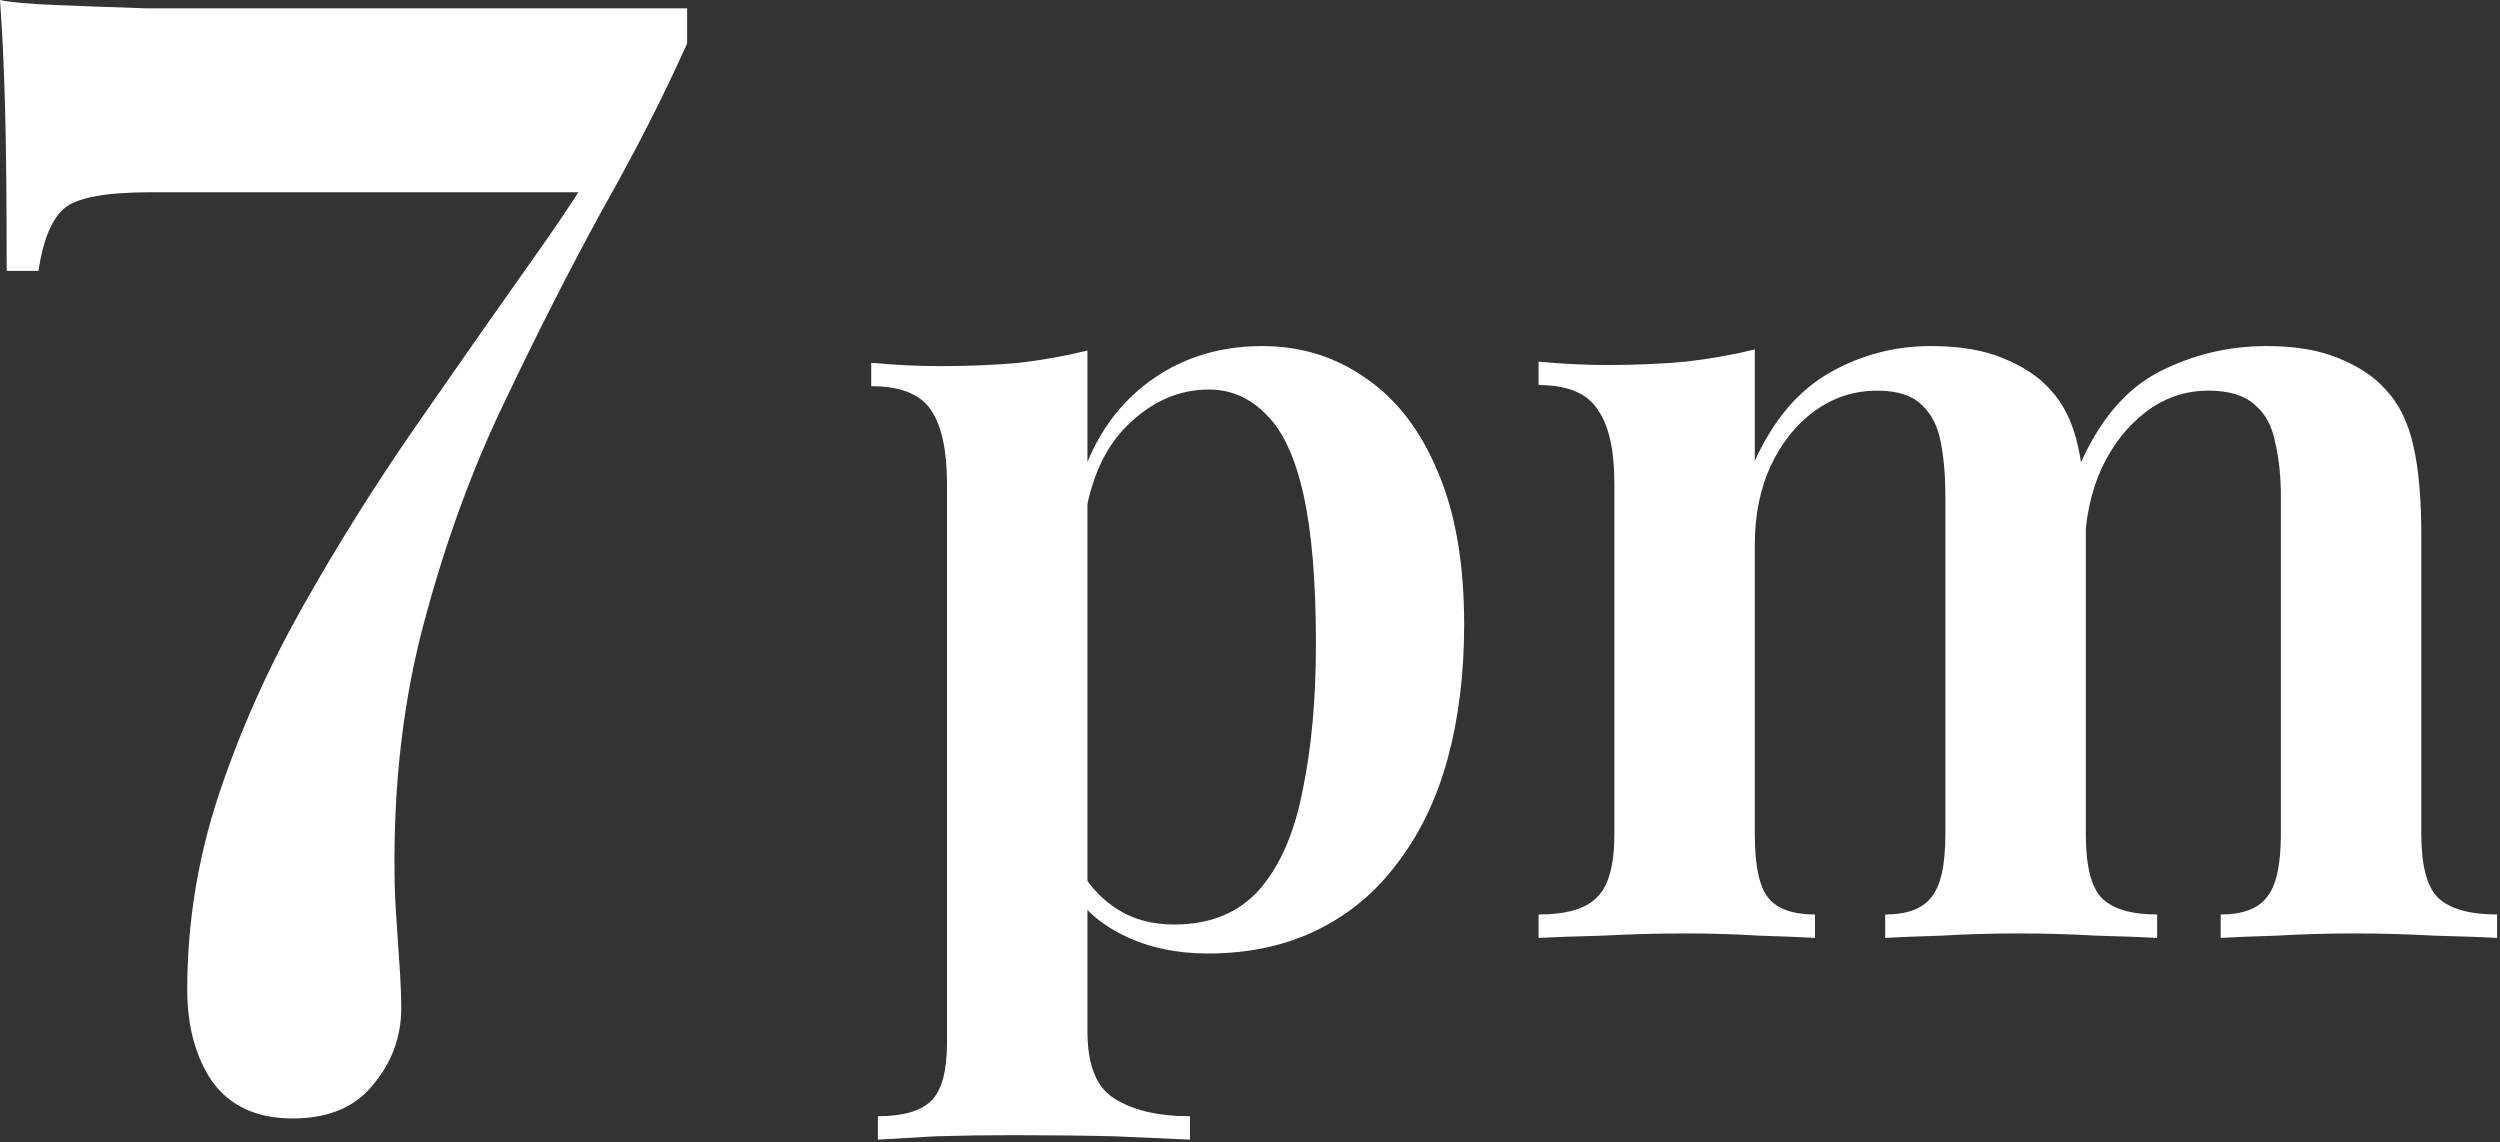 <?xml version="1.0" encoding="UTF-8"?> <svg xmlns="http://www.w3.org/2000/svg" width="499" height="228" viewBox="0 0 499 228" fill="none"><rect x="0" y="0" width="499" height="228" fill="#333333" stroke="none"/><path d="M0 0C2.002 0.445 5.673 0.779 11.012 1.001C16.351 1.224 22.469 1.446 29.365 1.668C36.262 1.668 43.047 1.668 49.721 1.668H137.149V8.676C132.477 19.132 126.804 30.255 120.131 42.046C113.679 53.836 107.228 66.517 100.776 80.087C94.325 93.435 88.986 108.006 84.759 123.801C80.532 139.374 78.53 156.281 78.752 174.523C78.752 176.748 78.864 179.528 79.086 182.865C79.308 186.202 79.531 189.539 79.753 192.876C79.976 196.213 80.087 198.994 80.087 201.219C80.087 207.003 78.196 212.119 74.414 216.569C70.855 221.018 65.516 223.243 58.397 223.243C51.278 223.243 45.939 220.795 42.379 215.901C39.042 211.007 37.374 204.889 37.374 197.548C37.374 184.2 39.487 171.186 43.714 158.506C47.941 145.825 53.503 133.367 60.399 121.132C67.295 108.896 74.748 96.994 82.757 85.426C90.765 73.858 98.552 62.735 106.115 52.057C113.902 41.156 120.575 30.7 126.137 20.689L118.128 38.375H30.033C20.912 38.375 15.127 39.487 12.68 41.712C10.233 43.937 8.565 48.052 7.675 54.059H1.335C1.335 40.044 1.224 29.032 1.001 21.023C0.779 13.014 0.445 6.007 0 0Z" fill="white"></path><path d="M385.408 69.075C391.192 69.075 396.012 69.891 399.868 71.522C403.872 73.154 406.987 75.23 409.212 77.751C411.881 80.569 413.735 84.351 414.773 89.097C415.811 93.695 416.33 99.553 416.33 106.672V166.514C416.33 172.743 417.369 176.97 419.445 179.195C421.67 181.42 425.377 182.532 430.568 182.532V187.204C427.899 187.055 423.894 186.907 418.555 186.759C413.216 186.462 408.025 186.314 402.983 186.314C397.643 186.314 392.453 186.462 387.41 186.759C382.516 186.907 378.808 187.055 376.287 187.204V182.532C380.588 182.532 383.628 181.42 385.408 179.195C387.336 176.97 388.3 172.743 388.3 166.514V99.108C388.3 95.103 388.003 91.544 387.41 88.43C386.817 85.167 385.556 82.645 383.628 80.866C381.7 78.938 378.734 77.974 374.73 77.974C370.132 77.974 365.979 79.308 362.272 81.978C358.564 84.648 355.598 88.355 353.373 93.101C351.297 97.699 350.259 102.89 350.259 108.674V166.514C350.259 172.743 351.148 176.97 352.928 179.195C354.708 181.42 357.822 182.532 362.272 182.532V187.204C359.75 187.055 356.043 186.907 351.148 186.759C346.403 186.462 341.508 186.314 336.466 186.314C330.978 186.314 325.417 186.462 319.781 186.759C314.145 186.907 309.918 187.055 307.101 187.204V182.532C312.588 182.532 316.444 181.42 318.669 179.195C321.042 176.97 322.228 172.743 322.228 166.514V96.438C322.228 89.764 321.116 84.87 318.891 81.756C316.815 78.493 312.885 76.861 307.101 76.861V72.19C311.846 72.635 316.444 72.857 320.893 72.857C326.381 72.857 331.572 72.635 336.466 72.19C341.508 71.597 346.106 70.781 350.259 69.743V91.989C353.966 83.832 358.935 77.974 365.164 74.414C371.393 70.855 378.141 69.075 385.408 69.075ZM452.37 69.075C458.154 69.075 462.974 69.891 466.83 71.522C470.834 73.154 473.949 75.23 476.173 77.751C478.843 80.569 480.697 84.351 481.735 89.097C482.773 93.695 483.292 99.553 483.292 106.672V166.514C483.292 172.743 484.404 176.97 486.629 179.195C489.002 181.42 492.932 182.532 498.42 182.532V187.204C495.75 187.055 491.597 186.907 485.962 186.759C480.474 186.462 475.135 186.314 469.944 186.314C464.605 186.314 459.414 186.462 454.372 186.759C449.478 186.907 445.77 187.055 443.249 187.204V182.532C447.55 182.532 450.59 181.42 452.37 179.195C454.298 176.97 455.262 172.743 455.262 166.514V99.108C455.262 95.103 454.891 91.544 454.149 88.43C453.556 85.167 452.221 82.645 450.145 80.866C448.069 78.938 444.954 77.974 440.801 77.974C436.204 77.974 432.051 79.383 428.343 82.201C424.636 85.018 421.67 88.8 419.445 93.546C417.369 98.144 416.256 103.335 416.108 109.119L414.996 93.101C419 83.906 424.339 77.603 431.013 74.192C437.687 70.781 444.806 69.075 452.37 69.075Z" fill="white"></path><path d="M217.054 69.965V205.891C217.054 212.564 218.833 217.014 222.393 219.238C226.1 221.611 231.143 222.798 237.52 222.798V227.47C233.961 227.321 228.918 227.099 222.393 226.802C216.015 226.654 209.193 226.58 201.926 226.58C196.883 226.58 191.841 226.654 186.798 226.802C181.756 227.099 177.9 227.321 175.23 227.47V222.798C180.273 222.798 183.832 221.76 185.909 219.683C187.985 217.607 189.023 213.751 189.023 208.115V96.661C189.023 89.987 187.985 85.093 185.909 81.978C183.832 78.715 179.828 77.084 173.896 77.084V72.412C178.641 72.857 183.239 73.079 187.688 73.079C193.324 73.079 198.589 72.857 203.483 72.412C208.377 71.819 212.901 71.003 217.054 69.965ZM251.98 69.075C259.692 69.075 266.589 71.226 272.67 75.527C278.75 79.679 283.496 85.834 286.907 93.991C290.467 102.148 292.246 112.382 292.246 124.691C292.246 134.48 291.134 143.452 288.909 151.609C286.685 159.618 283.348 166.514 278.899 172.298C274.598 178.083 269.258 182.532 262.881 185.646C256.504 188.761 249.237 190.318 241.08 190.318C234.851 190.318 229.289 189.132 224.395 186.759C219.501 184.386 215.941 181.197 213.717 177.193L215.941 174.078C217.721 177.193 220.168 179.714 223.283 181.642C226.397 183.57 230.105 184.534 234.406 184.534C241.525 184.534 247.16 182.235 251.313 177.638C255.466 172.892 258.358 166.292 259.989 157.838C261.769 149.385 262.659 139.596 262.659 128.473C262.659 116.163 261.843 106.301 260.212 98.885C258.58 91.47 256.133 86.131 252.87 82.868C249.607 79.457 245.751 77.751 241.302 77.751C235.221 77.751 229.734 80.198 224.84 85.093C220.094 89.838 217.202 96.809 216.164 106.004L214.606 99.775C216.979 89.987 221.503 82.423 228.177 77.084C234.851 71.745 242.785 69.075 251.98 69.075Z" fill="white"></path></svg> 